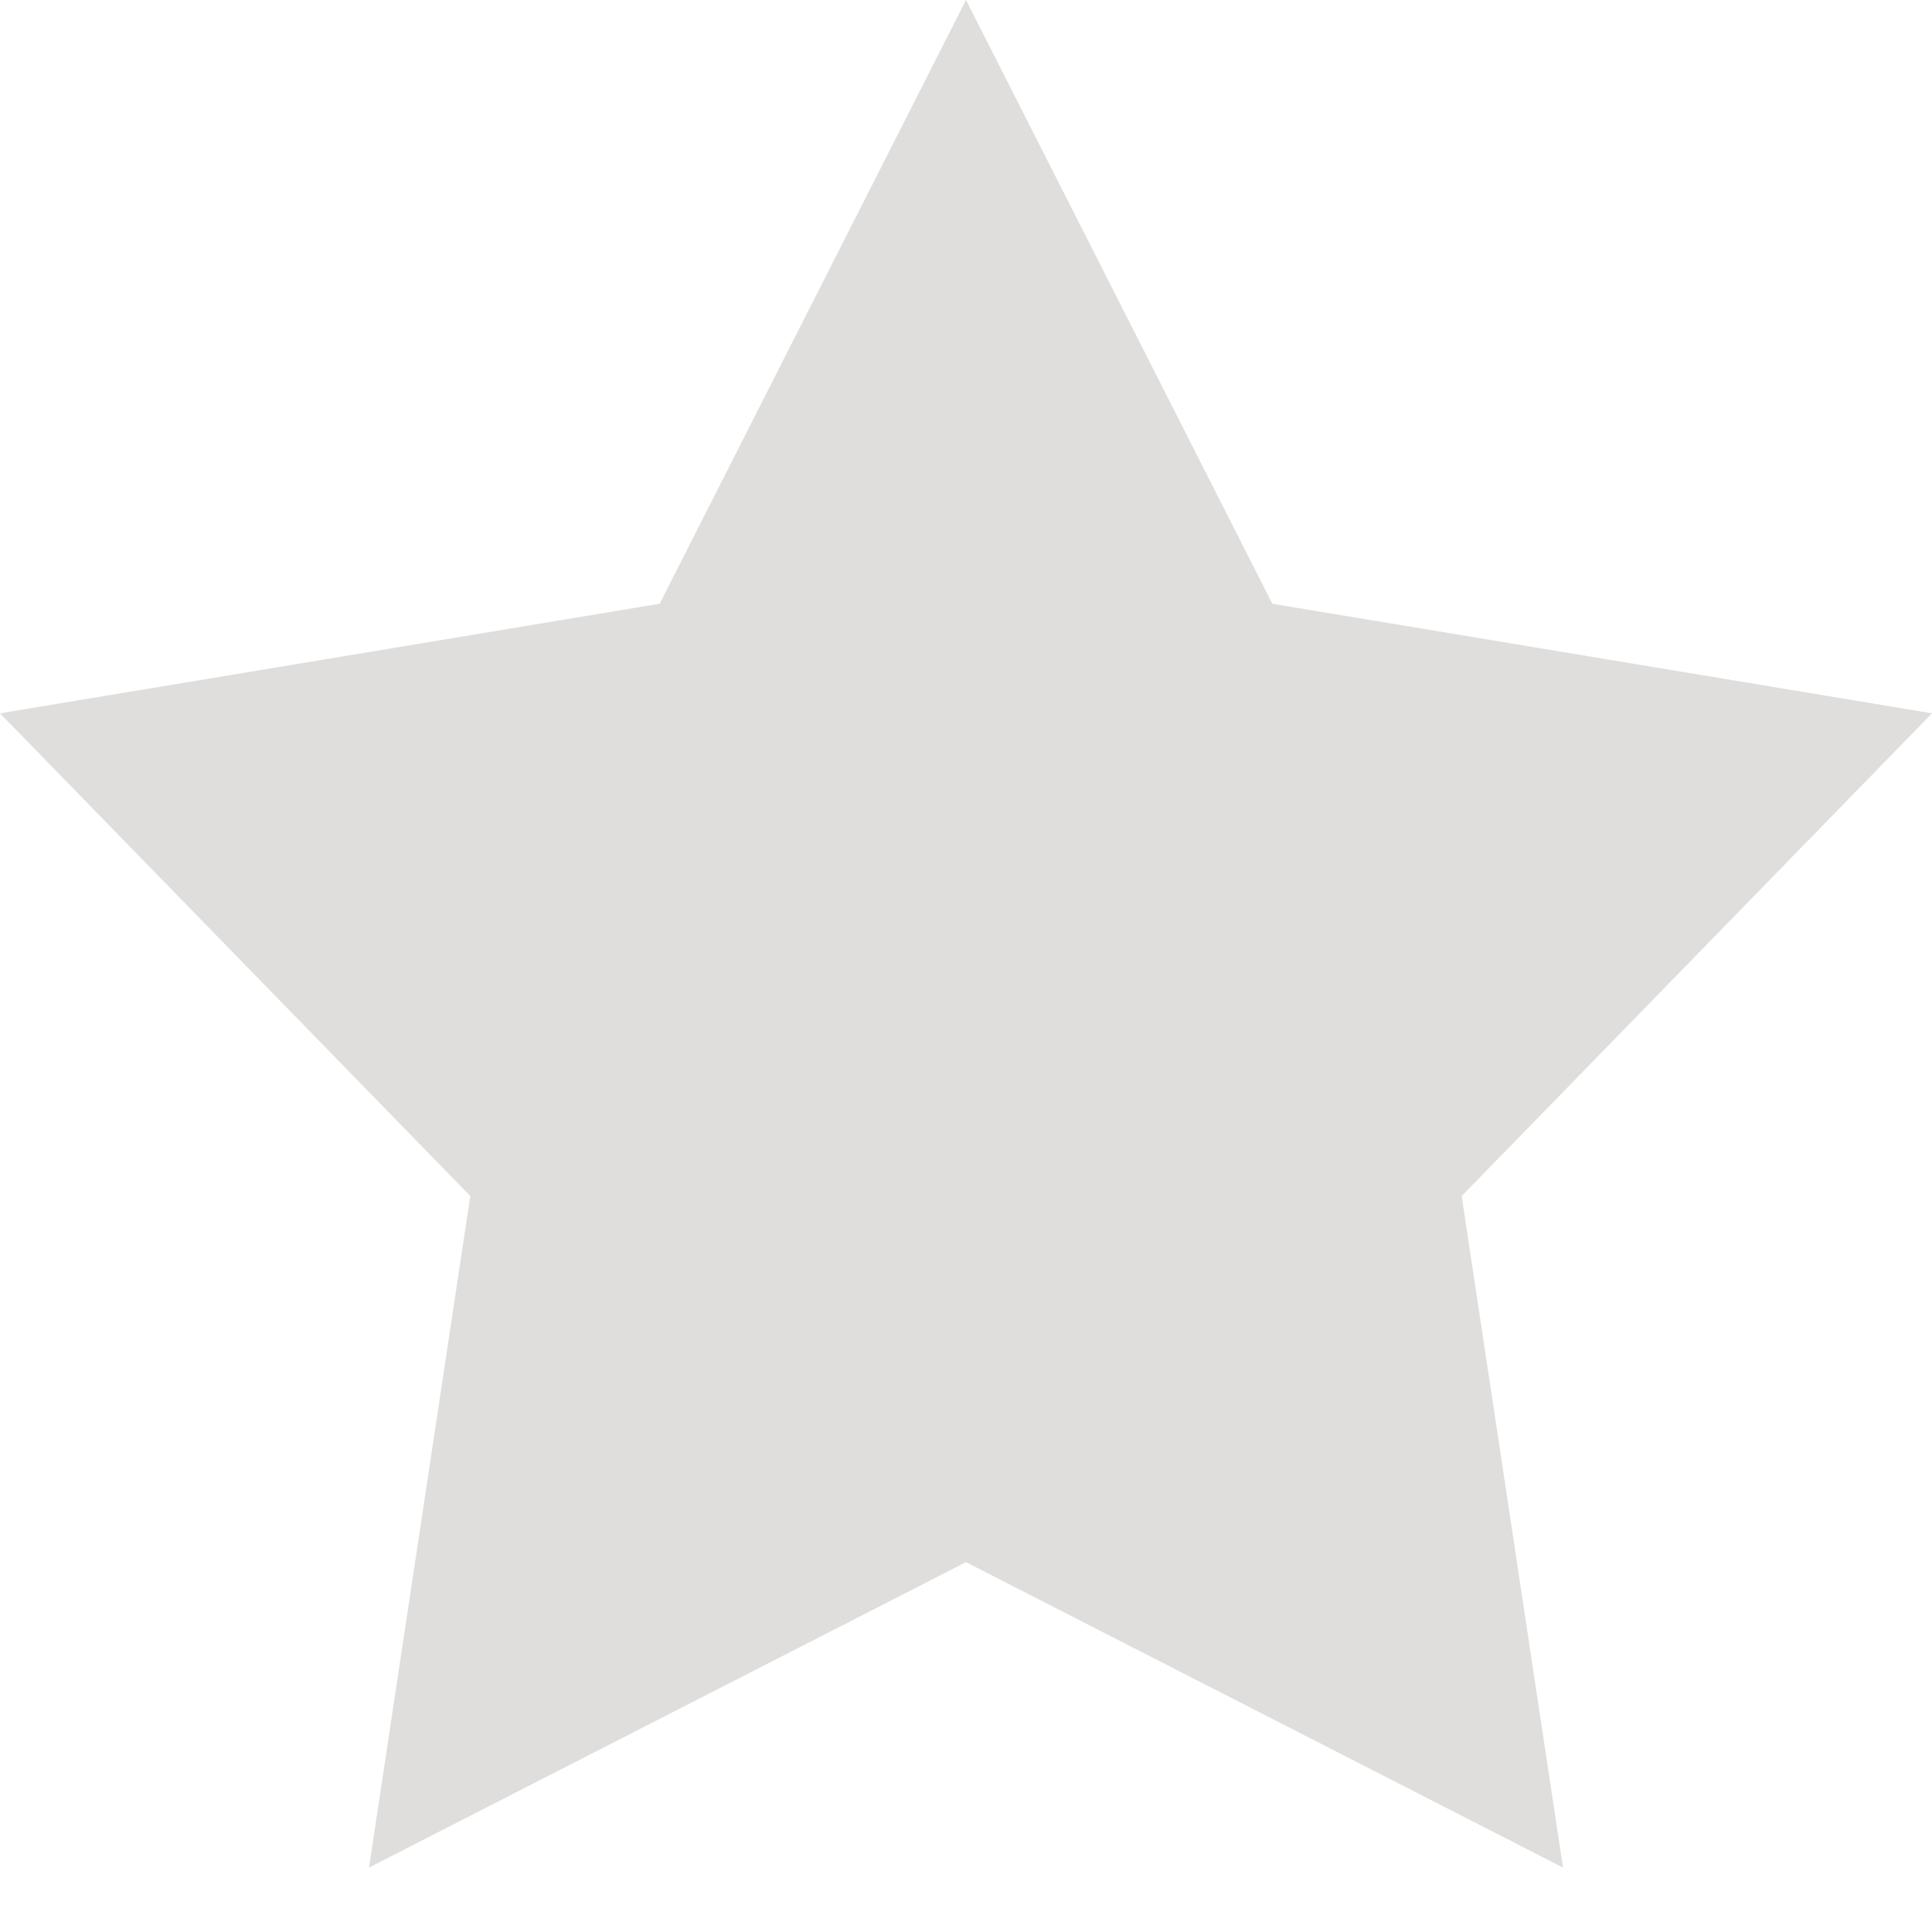 <svg width="14" height="14" viewBox="0 0 14 14" fill="none" xmlns="http://www.w3.org/2000/svg">
<path d="M7 0L4.78 4.375L0 5.169L3.408 8.667L2.674 13.533L7 11.32L11.326 13.533L10.592 8.667L14 5.169L9.22 4.375L7 0Z" fill="#DFDEDC"/>
</svg>
